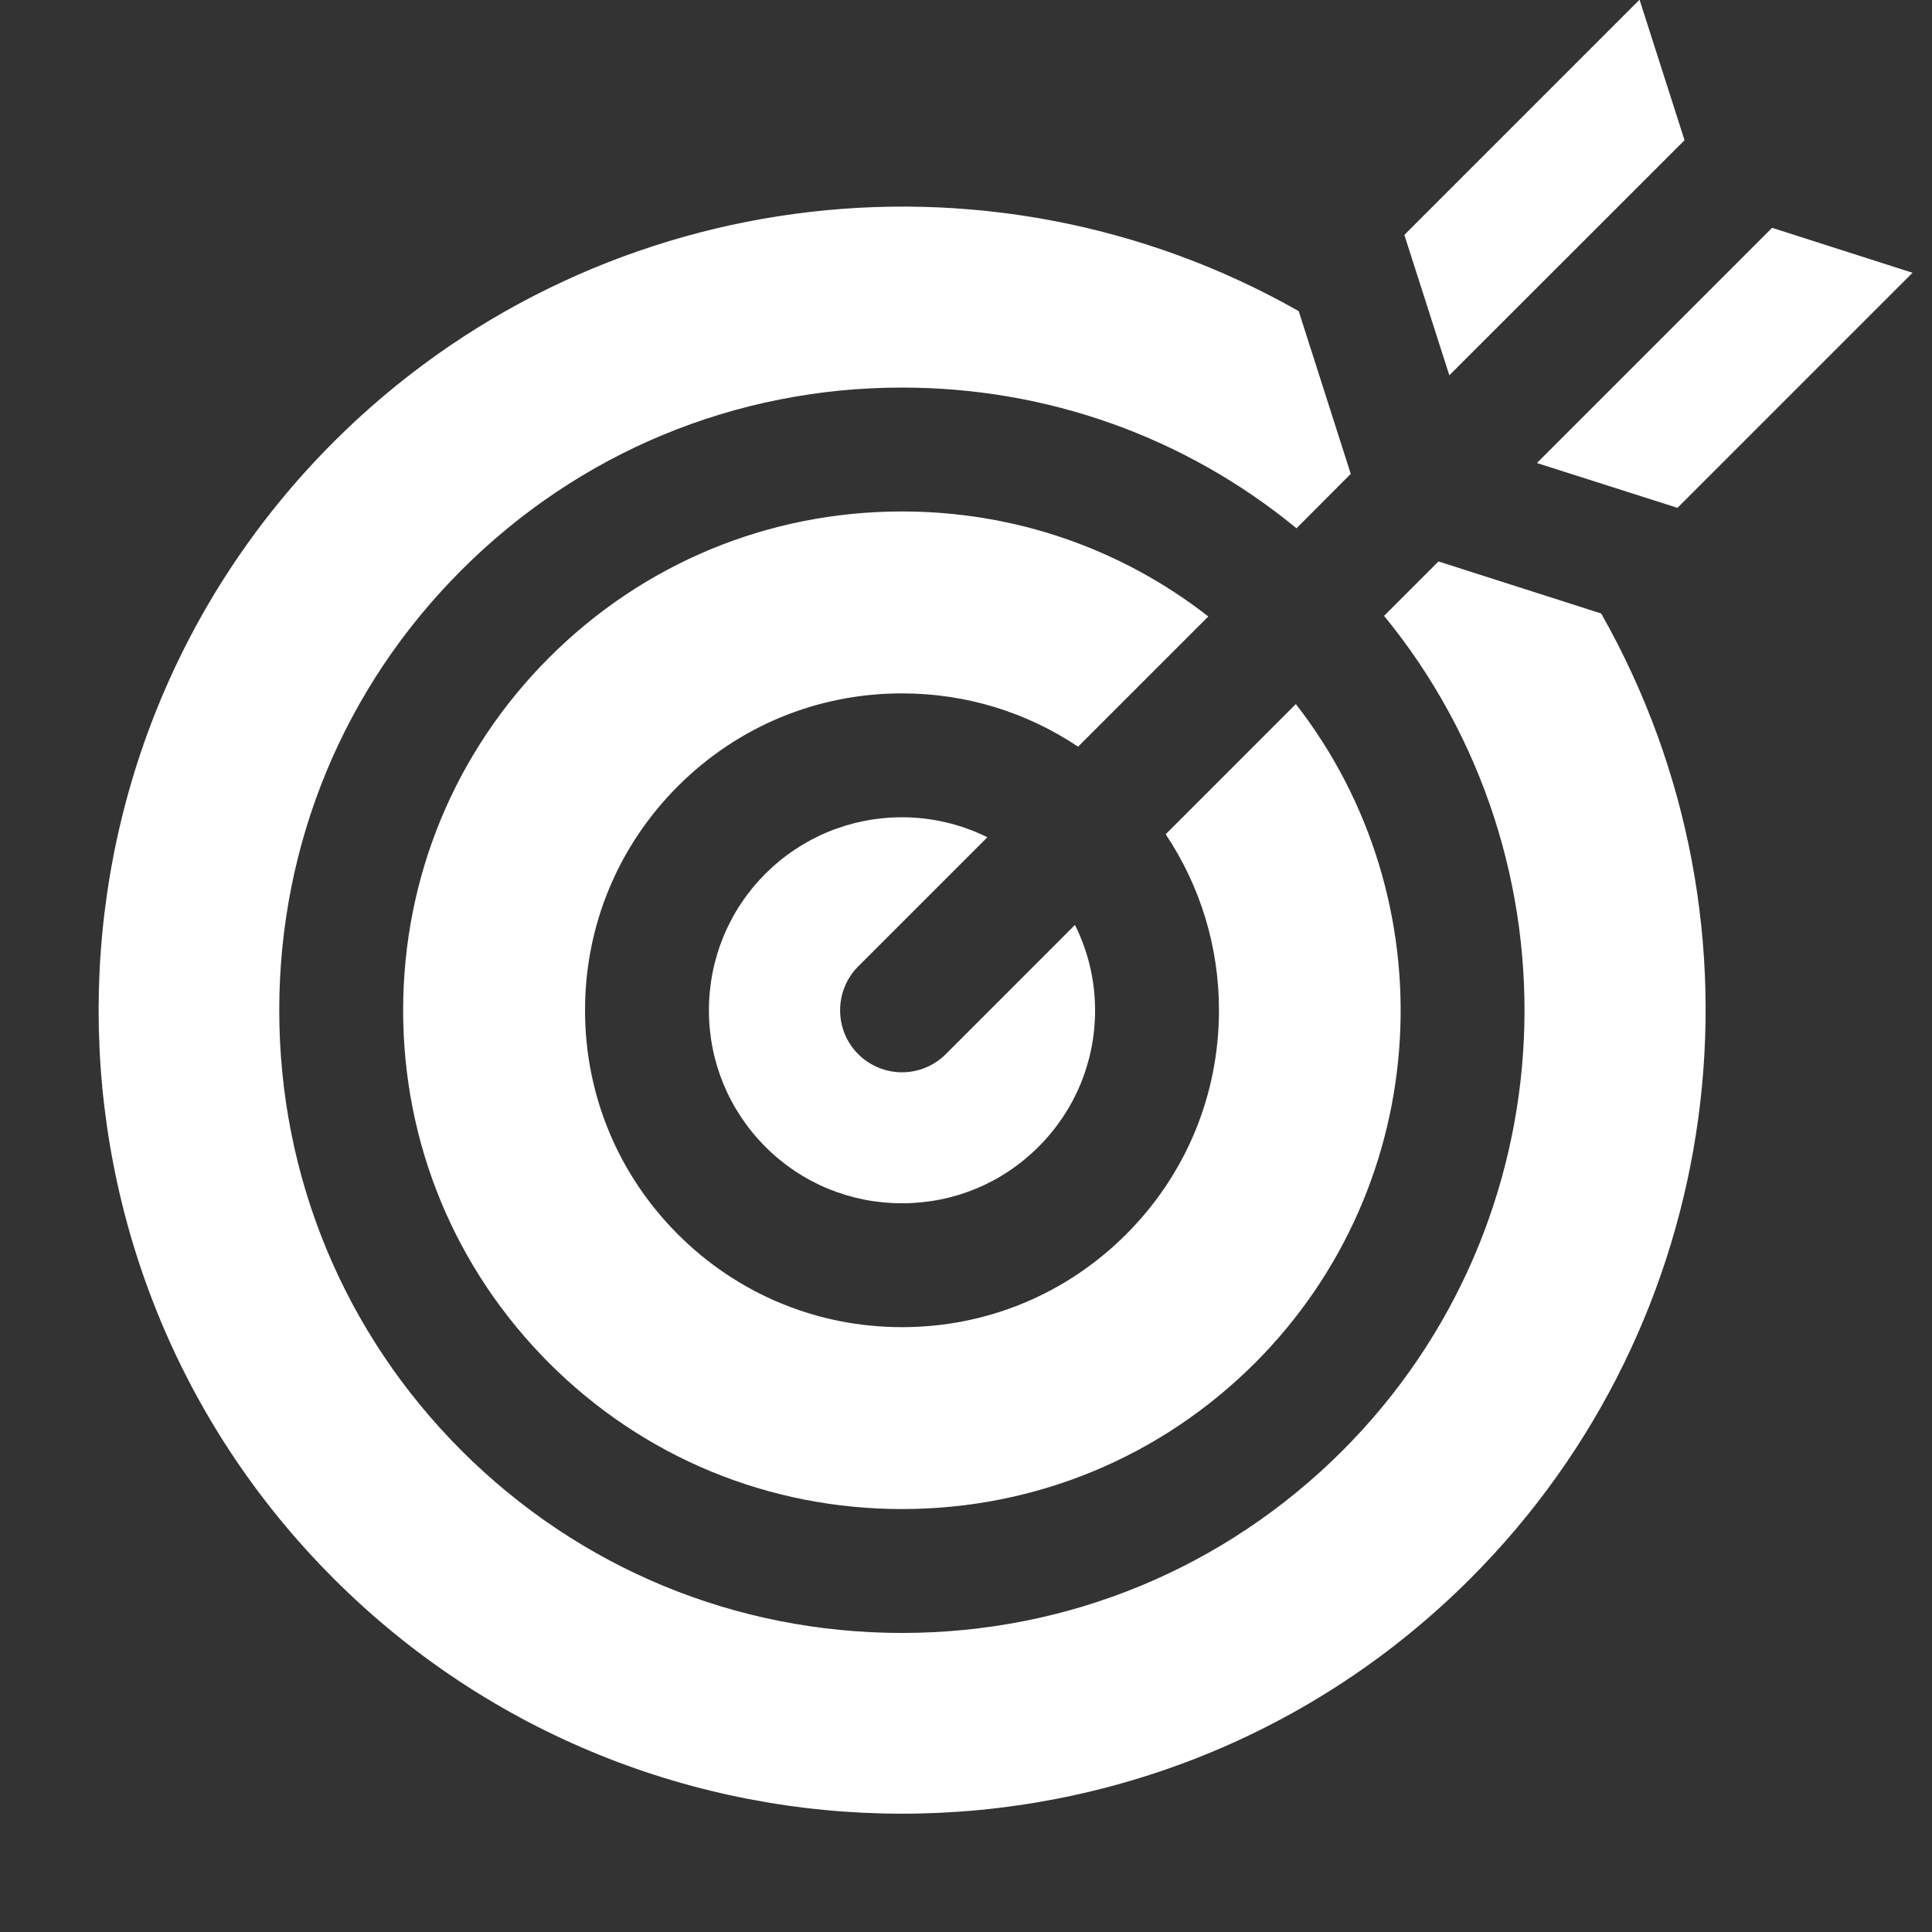 <?xml version="1.0" encoding="UTF-8"?>
<svg xmlns="http://www.w3.org/2000/svg" xmlns:xlink="http://www.w3.org/1999/xlink" width="150" zoomAndPan="magnify" viewBox="0 0 48 48" height="150" preserveAspectRatio="xMidYMid meet" version="1.0">
  <rect x="0" y="0" width="48" height="48" fill="#333333" stroke="none"/>
  <defs>
    <clipPath id="630fa488cc">
      <path d="M 38 5 L 47.508 5 L 47.508 13 L 38 13 Z M 38 5 " clip-rule="nonzero"></path>
    </clipPath>
  </defs>
  <path fill="#ffffff" d="M 35.738 13.949 L 34.387 15.301 C 39.363 21.375 39.016 30.375 33.352 36.043 C 30.43 38.961 26.547 40.57 22.41 40.57 C 18.273 40.57 14.391 38.961 11.469 36.043 C 8.547 33.121 6.938 29.234 6.938 25.102 C 6.938 20.965 8.547 17.078 11.469 14.16 C 14.391 11.238 18.277 9.629 22.41 9.629 C 26.027 9.629 29.453 10.859 32.211 13.125 L 33.559 11.773 L 32.266 7.73 C 24.473 3.305 14.641 4.629 8.289 10.98 C 0.504 18.766 0.504 31.434 8.289 39.219 C 16.078 47.008 28.746 47.008 36.531 39.219 C 42.879 32.871 44.203 23.035 39.781 15.242 Z M 35.738 13.949 " fill-opacity="1" fill-rule="nonzero"></path>
  <g clip-path="url(#630fa488cc)">
    <path fill="#ffffff" d="M 41.676 12.617 L 47.516 6.777 L 44.027 5.66 L 38.184 11.504 Z M 41.676 12.617 " fill-opacity="1" fill-rule="nonzero"></path>
  </g>
  <path fill="#ffffff" d="M 41.852 3.484 L 40.734 -0.008 L 34.891 5.836 L 36.008 9.324 Z M 41.852 3.484 " fill-opacity="1" fill-rule="nonzero"></path>
  <path fill="#ffffff" d="M 24.531 20.801 C 23.879 20.48 23.16 20.305 22.41 20.305 C 21.129 20.305 19.922 20.805 19.016 21.707 C 18.113 22.613 17.613 23.82 17.613 25.102 C 17.613 26.383 18.113 27.586 19.016 28.492 C 19.922 29.398 21.129 29.895 22.41 29.895 C 23.691 29.895 24.895 29.398 25.801 28.492 C 26.707 27.586 27.207 26.383 27.207 25.102 C 27.207 24.352 27.031 23.629 26.707 22.98 L 23.5 26.188 C 23.199 26.488 22.805 26.641 22.41 26.641 C 22.016 26.641 21.621 26.488 21.32 26.188 C 20.723 25.59 20.723 24.613 21.32 24.012 Z M 24.531 20.801 " fill-opacity="1" fill-rule="nonzero"></path>
  <path fill="#ffffff" d="M 22.41 12.707 C 19.098 12.707 15.984 13.996 13.645 16.336 C 11.305 18.676 10.016 21.789 10.016 25.102 C 10.016 28.414 11.305 31.527 13.645 33.867 C 15.984 36.207 19.098 37.492 22.41 37.492 C 25.723 37.492 28.836 36.203 31.176 33.867 C 35.641 29.402 35.977 22.352 32.195 17.492 L 28.961 20.727 C 29.82 22.012 30.285 23.52 30.285 25.098 C 30.285 27.203 29.465 29.18 27.977 30.668 C 26.492 32.152 24.516 32.973 22.41 32.973 C 20.305 32.973 18.328 32.152 16.844 30.668 C 15.355 29.18 14.535 27.203 14.535 25.098 C 14.535 22.996 15.355 21.02 16.844 19.531 C 18.328 18.047 20.305 17.227 22.41 17.227 C 23.992 17.227 25.5 17.691 26.785 18.551 L 30.02 15.316 C 27.852 13.625 25.203 12.707 22.41 12.707 Z M 22.41 12.707 " fill-opacity="1" fill-rule="nonzero"></path>
</svg>
